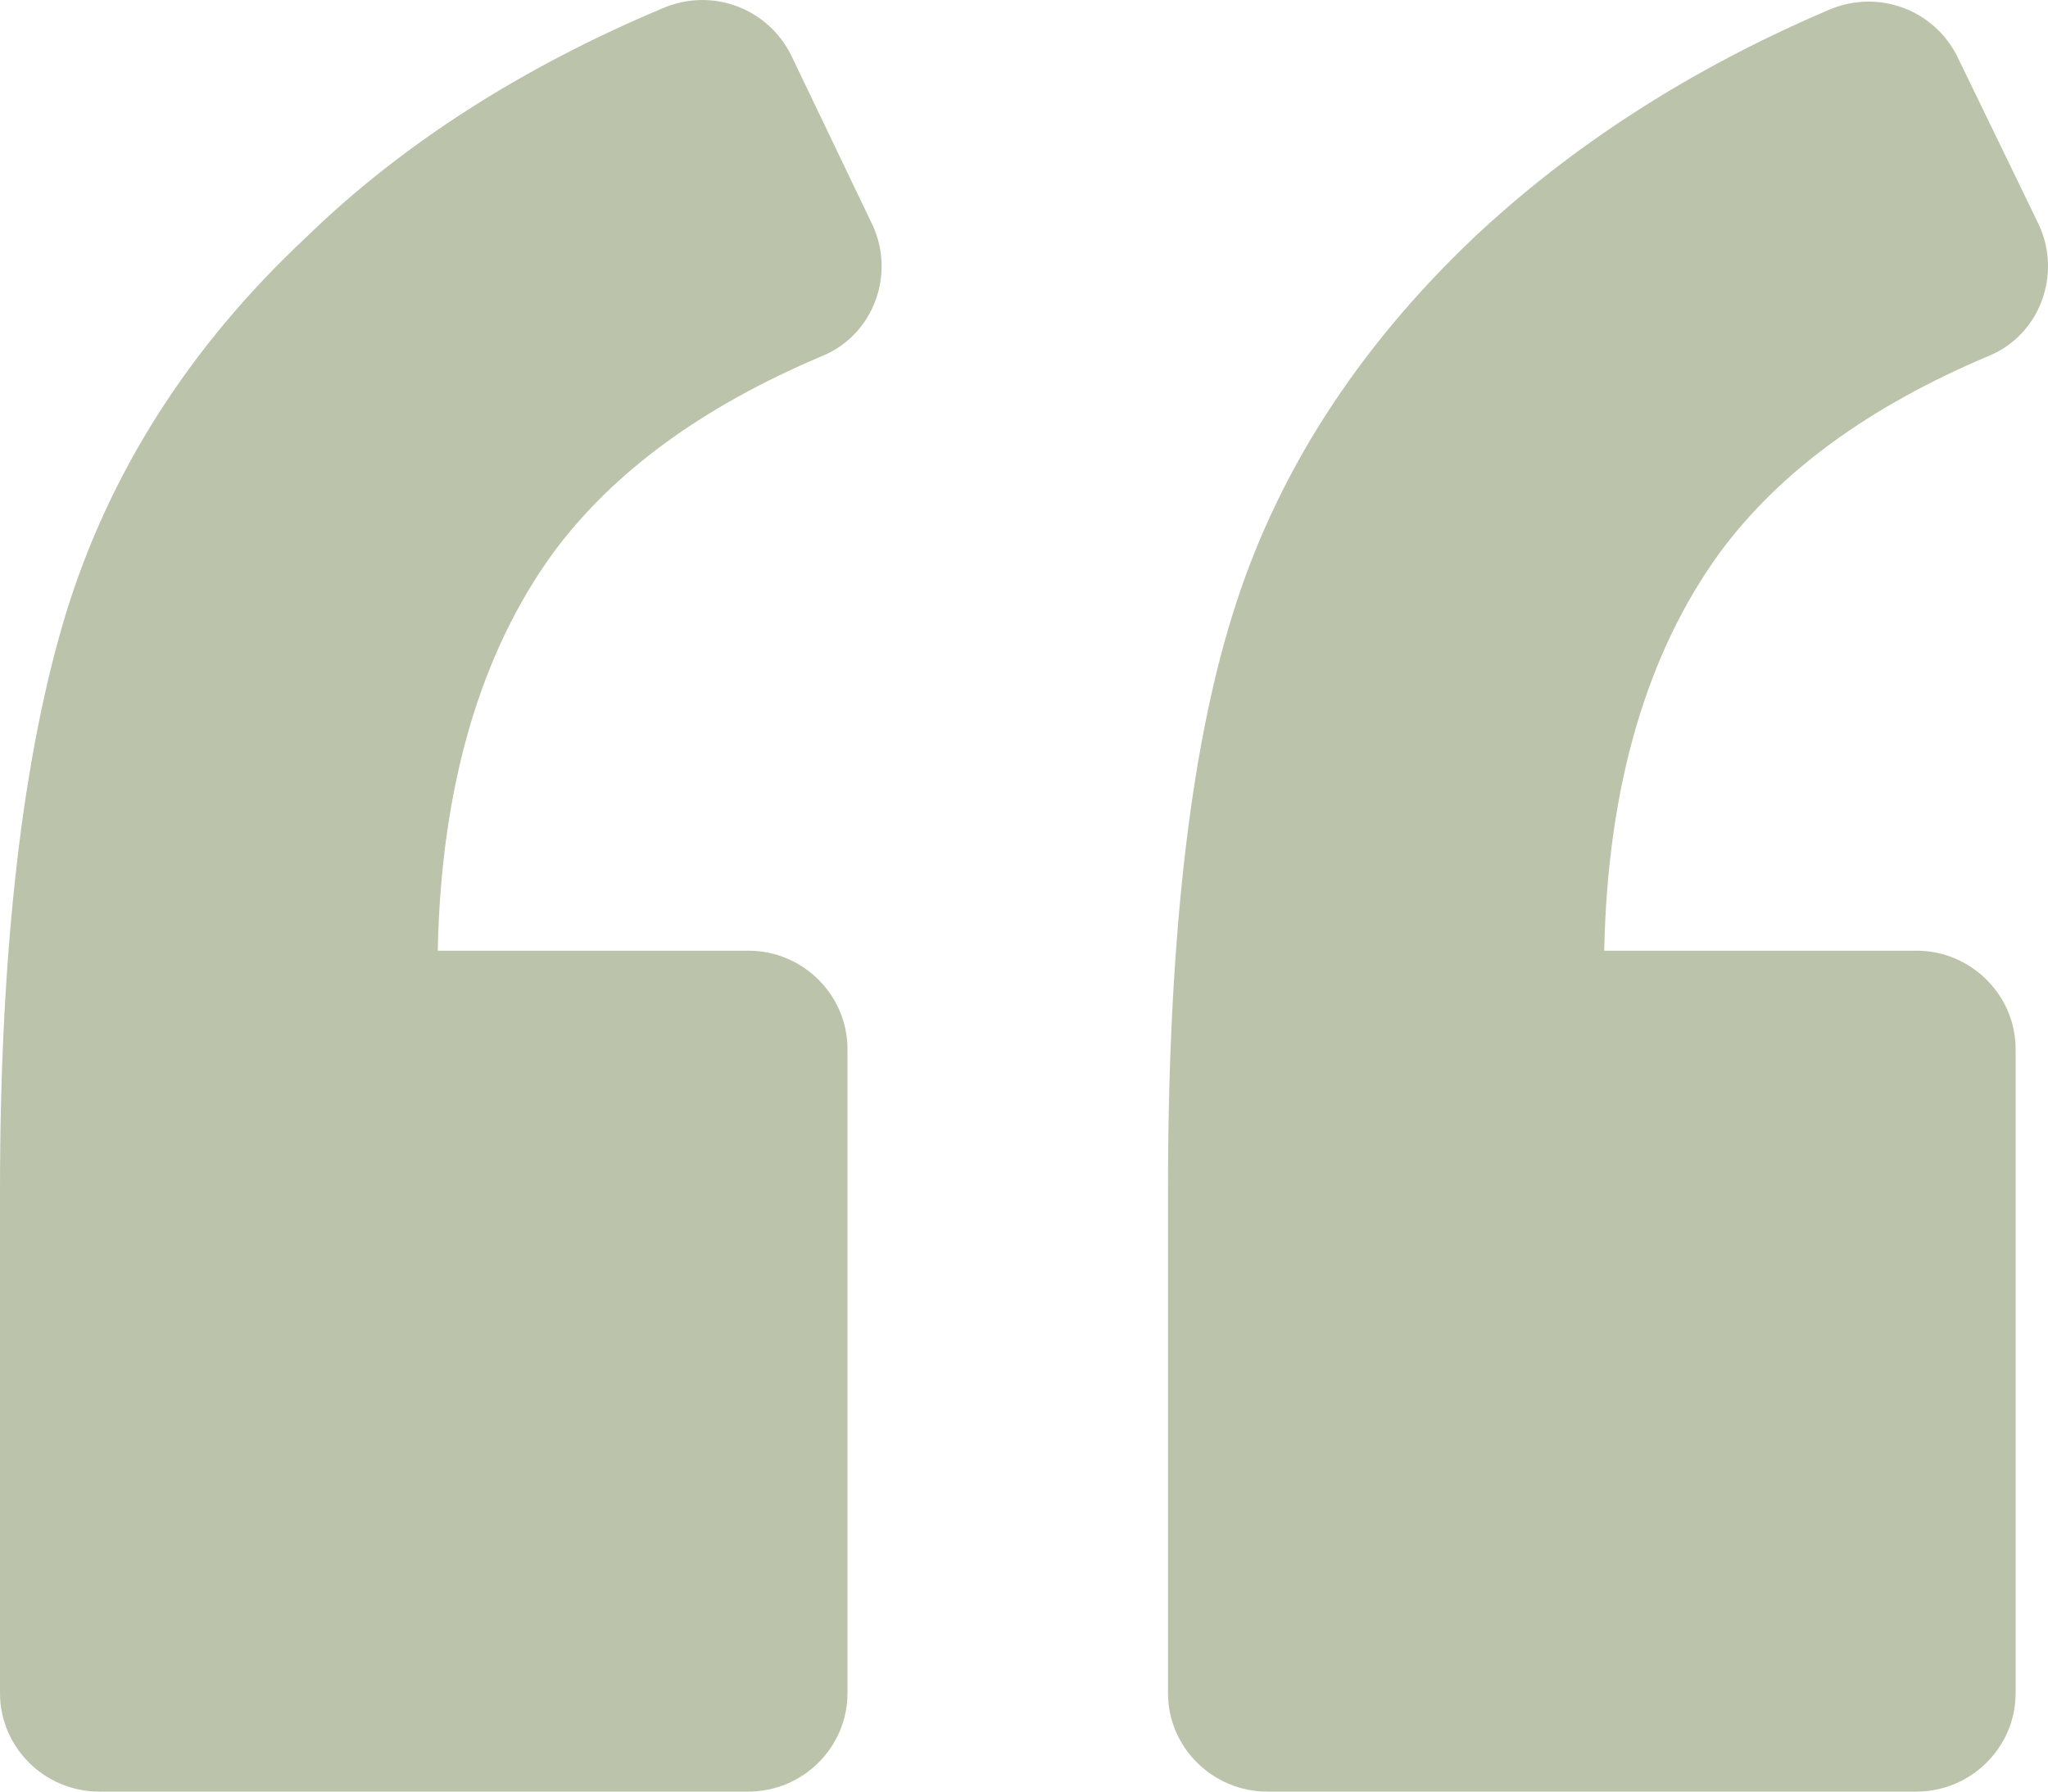 <?xml version="1.0" encoding="UTF-8"?> <svg xmlns="http://www.w3.org/2000/svg" width="16" height="14" viewBox="0 0 16 14" fill="none"> <path d="M6.428 2.78C6.828 2.613 6.996 2.139 6.815 1.755L6.183 0.436C6.002 0.065 5.563 -0.102 5.176 0.065C4.079 0.526 3.136 1.128 2.388 1.858C1.471 2.716 0.852 3.702 0.516 4.791C0.181 5.892 0 7.391 0 9.299V13.231C0 13.654 0.348 14 0.774 14H5.847C6.273 14 6.621 13.654 6.621 13.231V8.198C6.621 7.775 6.273 7.429 5.847 7.429H3.42C3.446 6.136 3.756 5.098 4.324 4.317C4.789 3.689 5.486 3.177 6.428 2.78Z" fill="#BBC3AB"></path> <path d="M15.54 2.78C15.941 2.613 16.108 2.139 15.928 1.755L15.295 0.449C15.114 0.077 14.676 -0.089 14.288 0.077C13.204 0.539 12.275 1.141 11.513 1.858C10.597 2.729 9.964 3.715 9.629 4.804C9.293 5.879 9.125 7.378 9.125 9.299V13.232C9.125 13.654 9.474 14 9.9 14H14.973C15.398 14 15.747 13.654 15.747 13.232V8.198C15.747 7.775 15.398 7.429 14.973 7.429H12.533C12.559 6.136 12.869 5.098 13.437 4.317C13.901 3.689 14.598 3.177 15.54 2.78Z" fill="#BBC3AB"></path> </svg> 